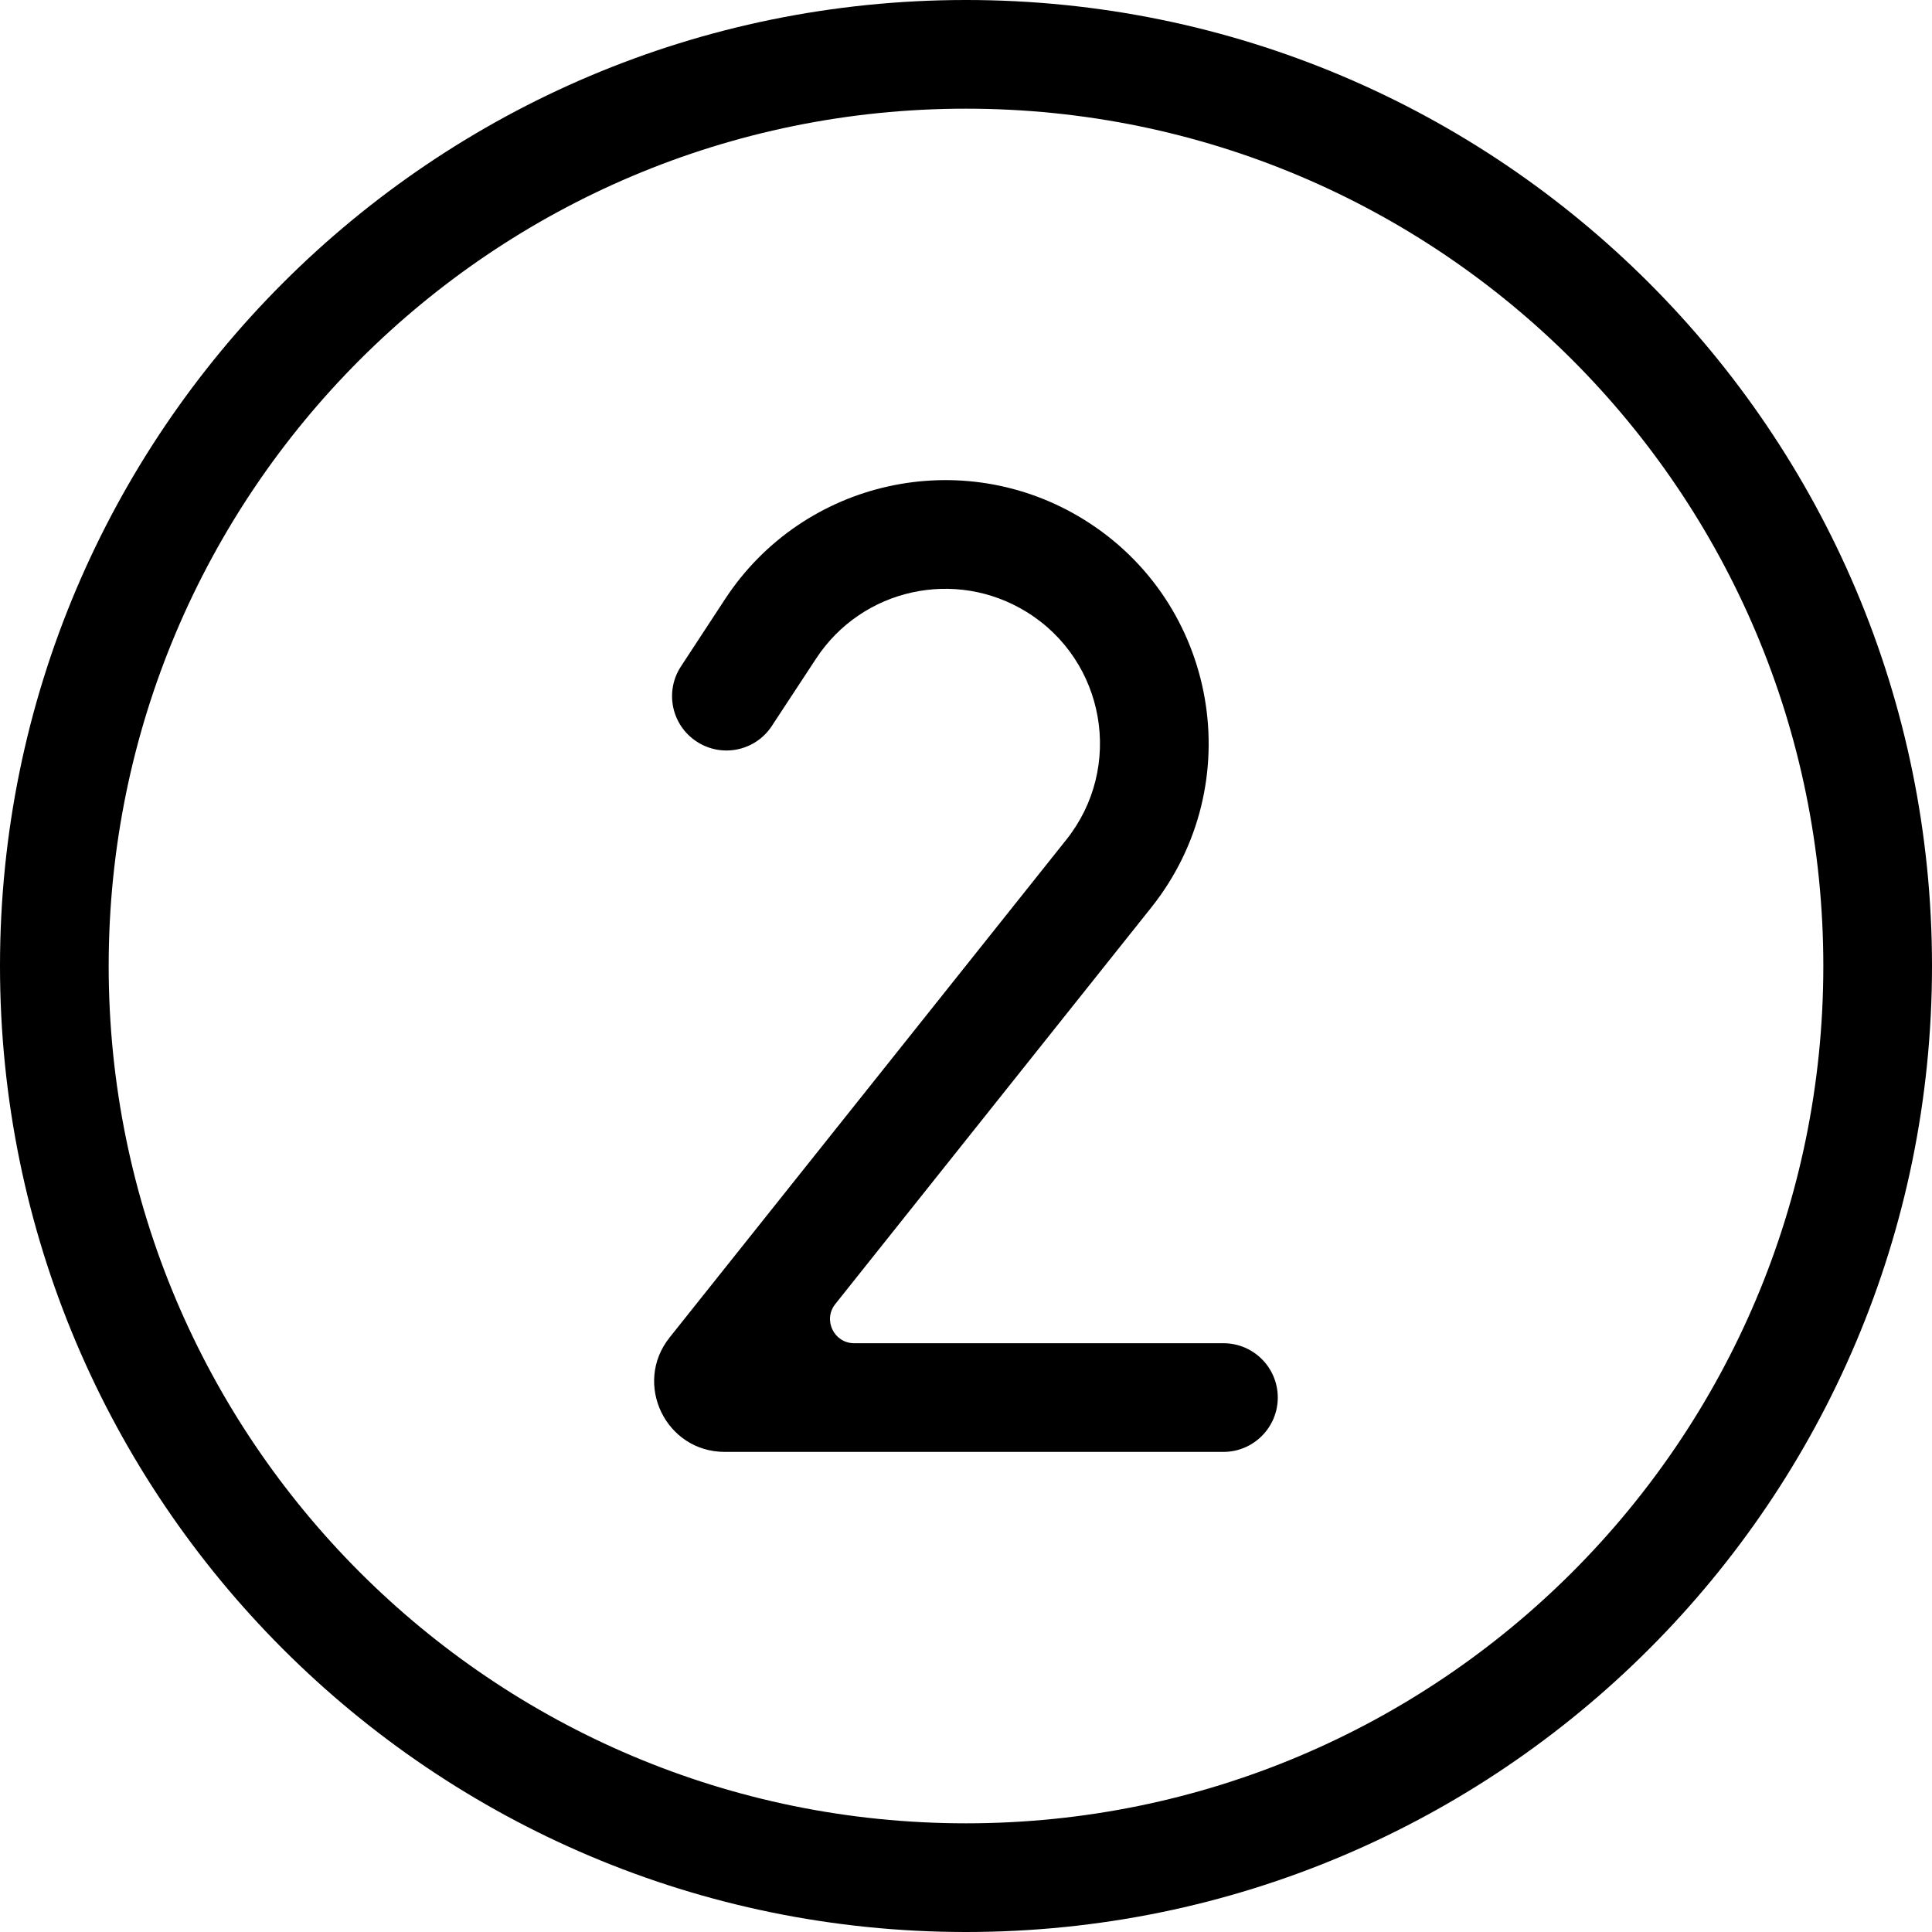 <svg width="16" height="16" viewBox="0 0 16 16" fill="none" xmlns="http://www.w3.org/2000/svg">
<path fill-rule="evenodd" clip-rule="evenodd" d="M8 15.1C11.921 15.1 15.1 11.921 15.1 8C15.1 4.079 11.921 0.9 8 0.9C4.079 0.9 0.9 4.079 0.9 8C0.9 11.921 4.079 15.1 8 15.1ZM8 16C12.418 16 16 12.418 16 8C16 3.582 12.418 0 8 0C3.582 0 0 3.582 0 8C0 12.418 3.582 16 8 16Z" fill="black"/>
<path fill-rule="evenodd" clip-rule="evenodd" d="M6.005 4.961C6.653 3.973 7.97 3.681 8.975 4.302C10.087 4.989 10.349 6.494 9.534 7.516L6.918 10.799C6.813 10.93 6.906 11.124 7.074 11.124L10.132 11.124C10.38 11.124 10.582 11.325 10.582 11.574C10.582 11.822 10.38 12.024 10.132 12.024L6.002 12.024C5.513 12.024 5.241 11.459 5.545 11.077L8.83 6.955C9.309 6.355 9.155 5.471 8.502 5.068C7.912 4.703 7.138 4.874 6.758 5.455L6.392 6.012C6.256 6.22 5.977 6.278 5.769 6.141C5.561 6.005 5.503 5.726 5.64 5.518L6.005 4.961Z" fill="black"/>
</svg>
